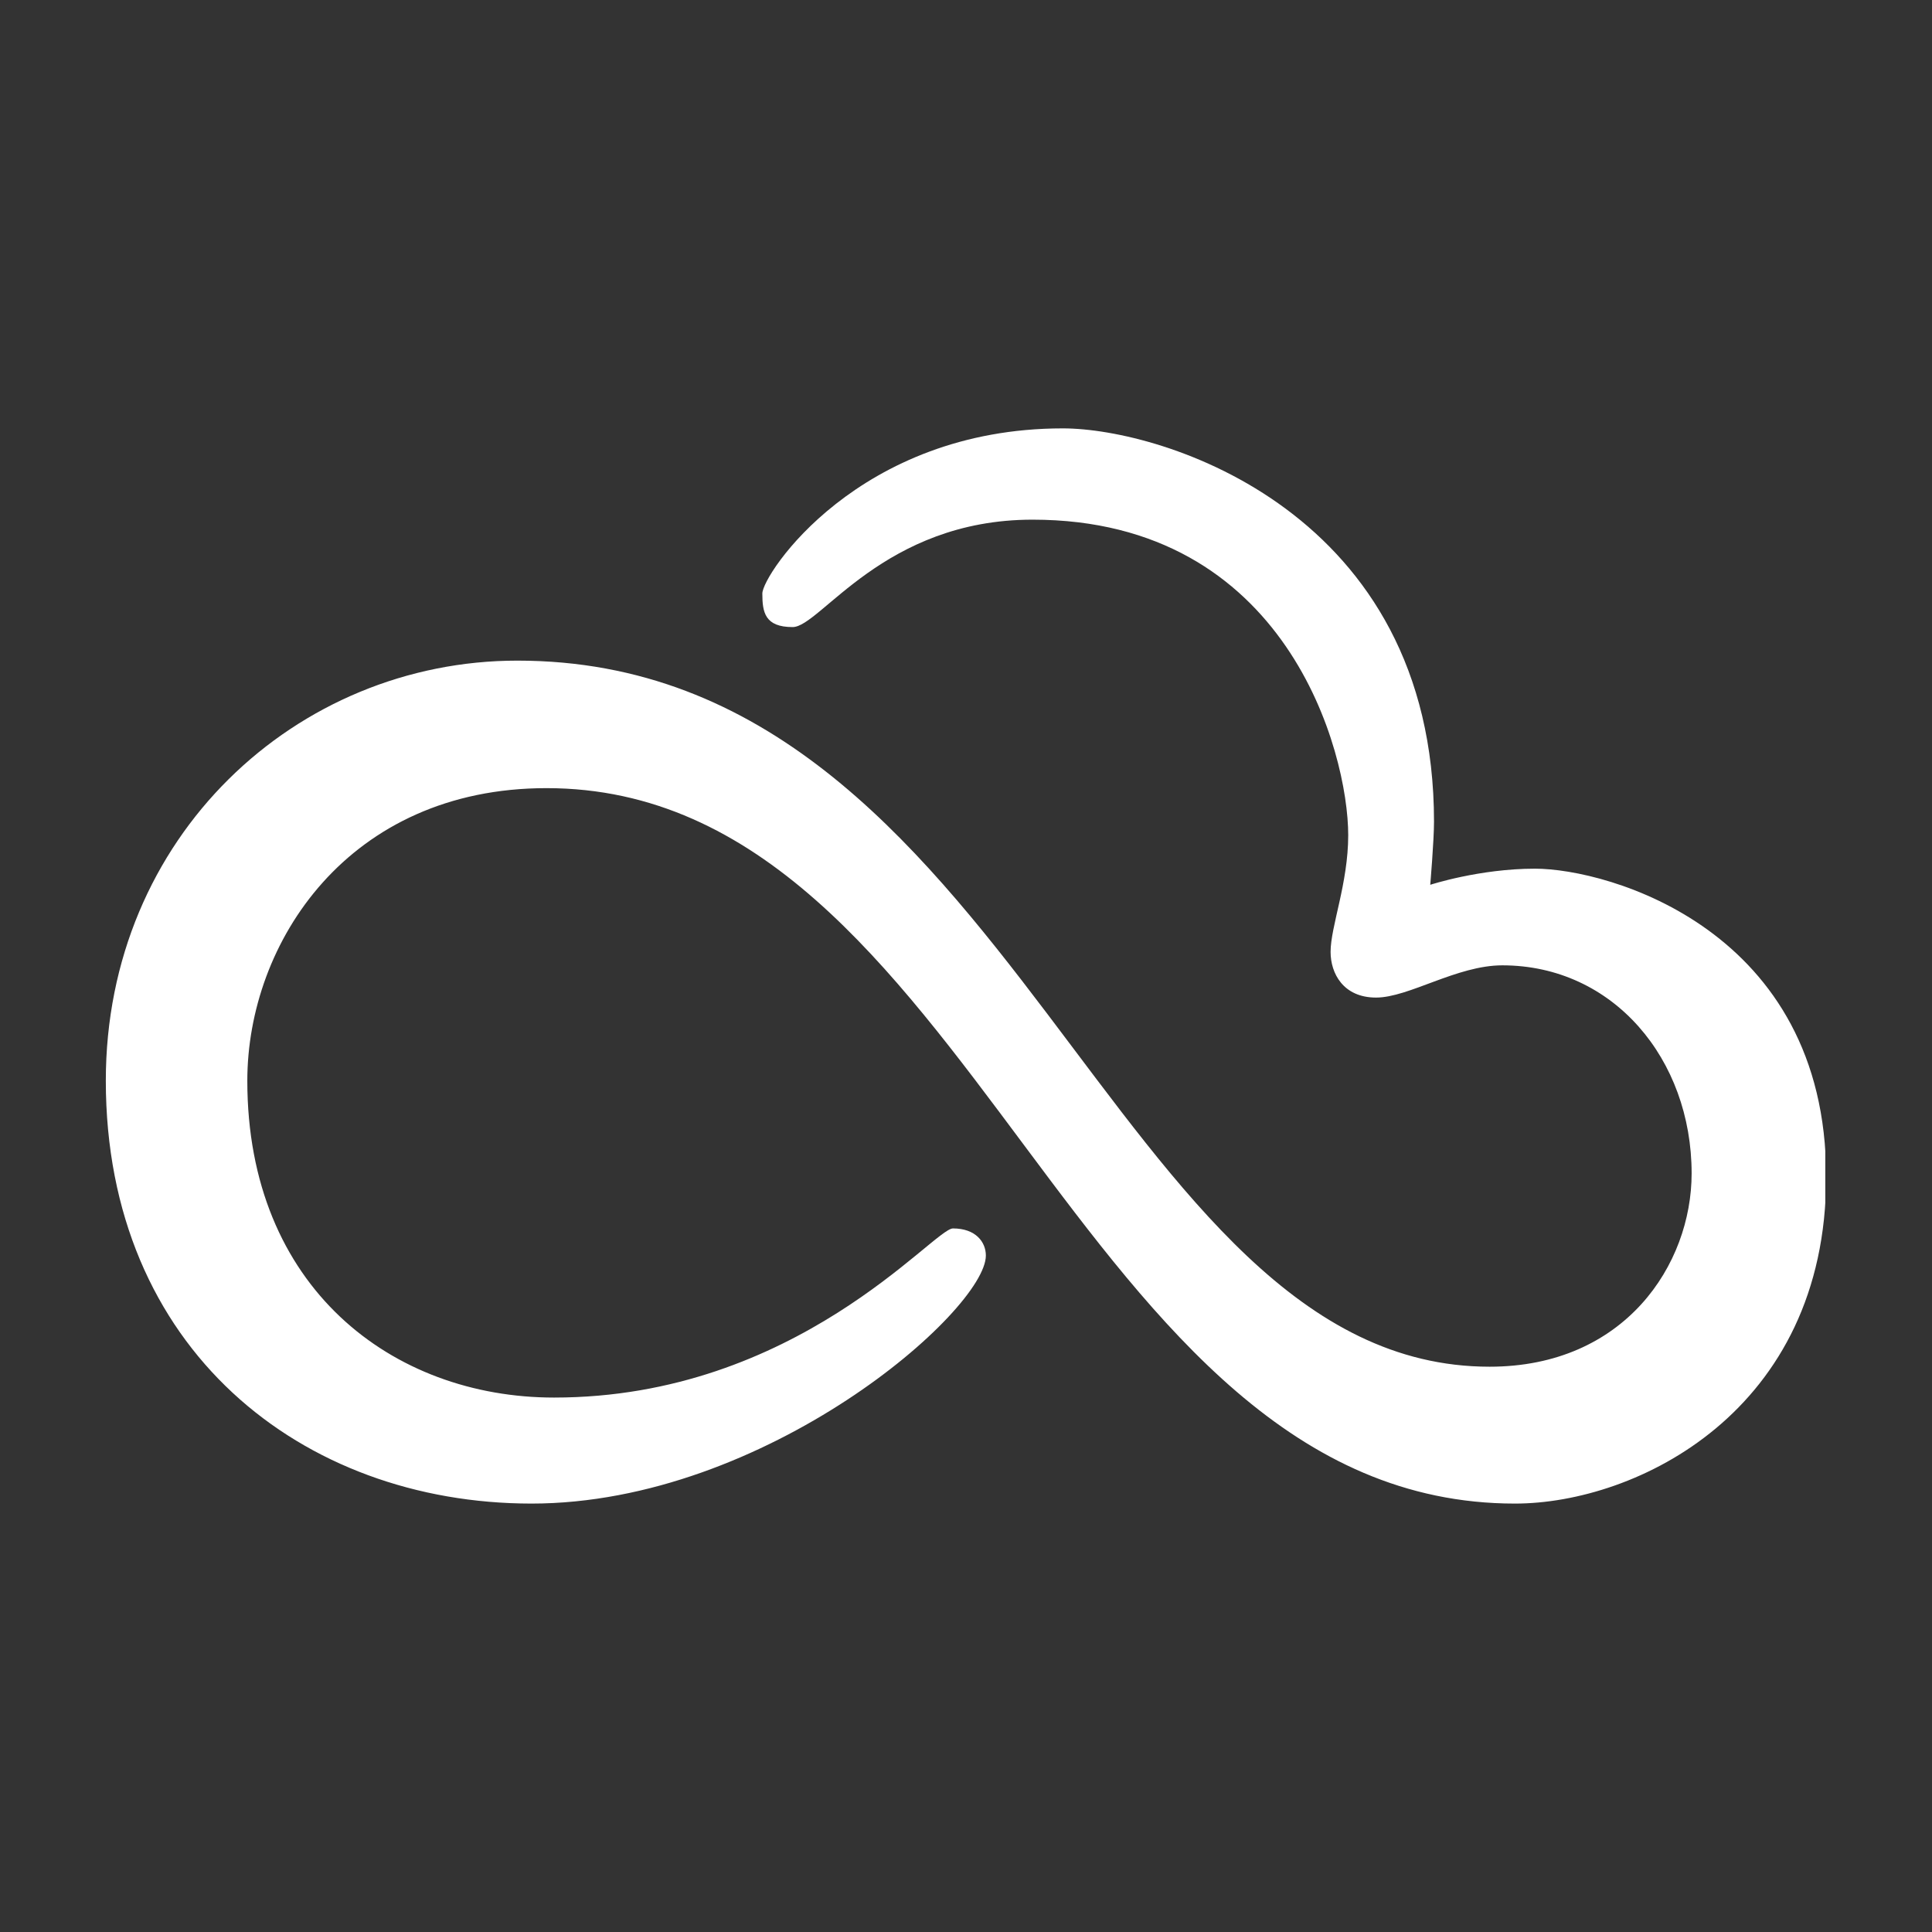 <svg xmlns="http://www.w3.org/2000/svg" width="500" viewBox="0 0 375 375" height="500" preserveAspectRatio="xMidYMid meet"><rect x="0" y="0" width="375" height="375" fill="#333333" stroke="none"/><defs><clipPath id="clip"><path d="M 20.539 83 L 354.289 83 L 354.289 292 L 20.539 292 Z" clip-rule="nonzero"/></clipPath></defs><g clip-path="url(#clip)"><path fill="#ffffff" d="M 206.297 83.148 C 225.688 83.148 278.34 99.363 278.34 159.488 C 278.34 163.141 277.609 171.738 277.609 171.738 C 277.609 171.738 287.168 168.609 297.938 168.609 C 312.172 168.609 354.453 180.461 354.453 228.398 C 354.453 274 317.574 291.844 294.055 291.844 C 208.031 291.844 188.914 152.977 106.082 152.977 C 67.621 152.977 48.004 182.945 48.004 209.785 C 48.004 249.918 76.176 271.266 107.543 271.266 C 154.605 271.266 181.215 238.438 184.969 238.438 C 189.395 238.438 191.355 241.09 191.355 243.695 C 191.355 254.363 148.719 291.844 103.141 291.844 C 58.645 291.824 20.539 261.875 20.539 209.762 C 20.539 162.367 57.539 128.227 100.426 128.227 C 196.637 128.227 215.523 265.277 289.129 265.277 C 315.344 265.277 328.344 245.473 328.344 227.754 C 328.344 205.609 313.152 187.371 291.594 187.371 C 282.766 187.371 273.457 193.629 267.094 193.629 C 260.727 193.629 258.266 188.934 258.266 184.762 C 258.266 179.816 261.688 171.469 261.688 162.098 C 261.688 146.008 249.812 100.867 200.414 100.867 C 171.508 100.867 159.238 121.715 153.852 121.715 C 148.469 121.715 147.969 118.855 147.969 115.203 C 147.969 111.551 166.605 83.148 206.297 83.148 Z"/></g></svg>

